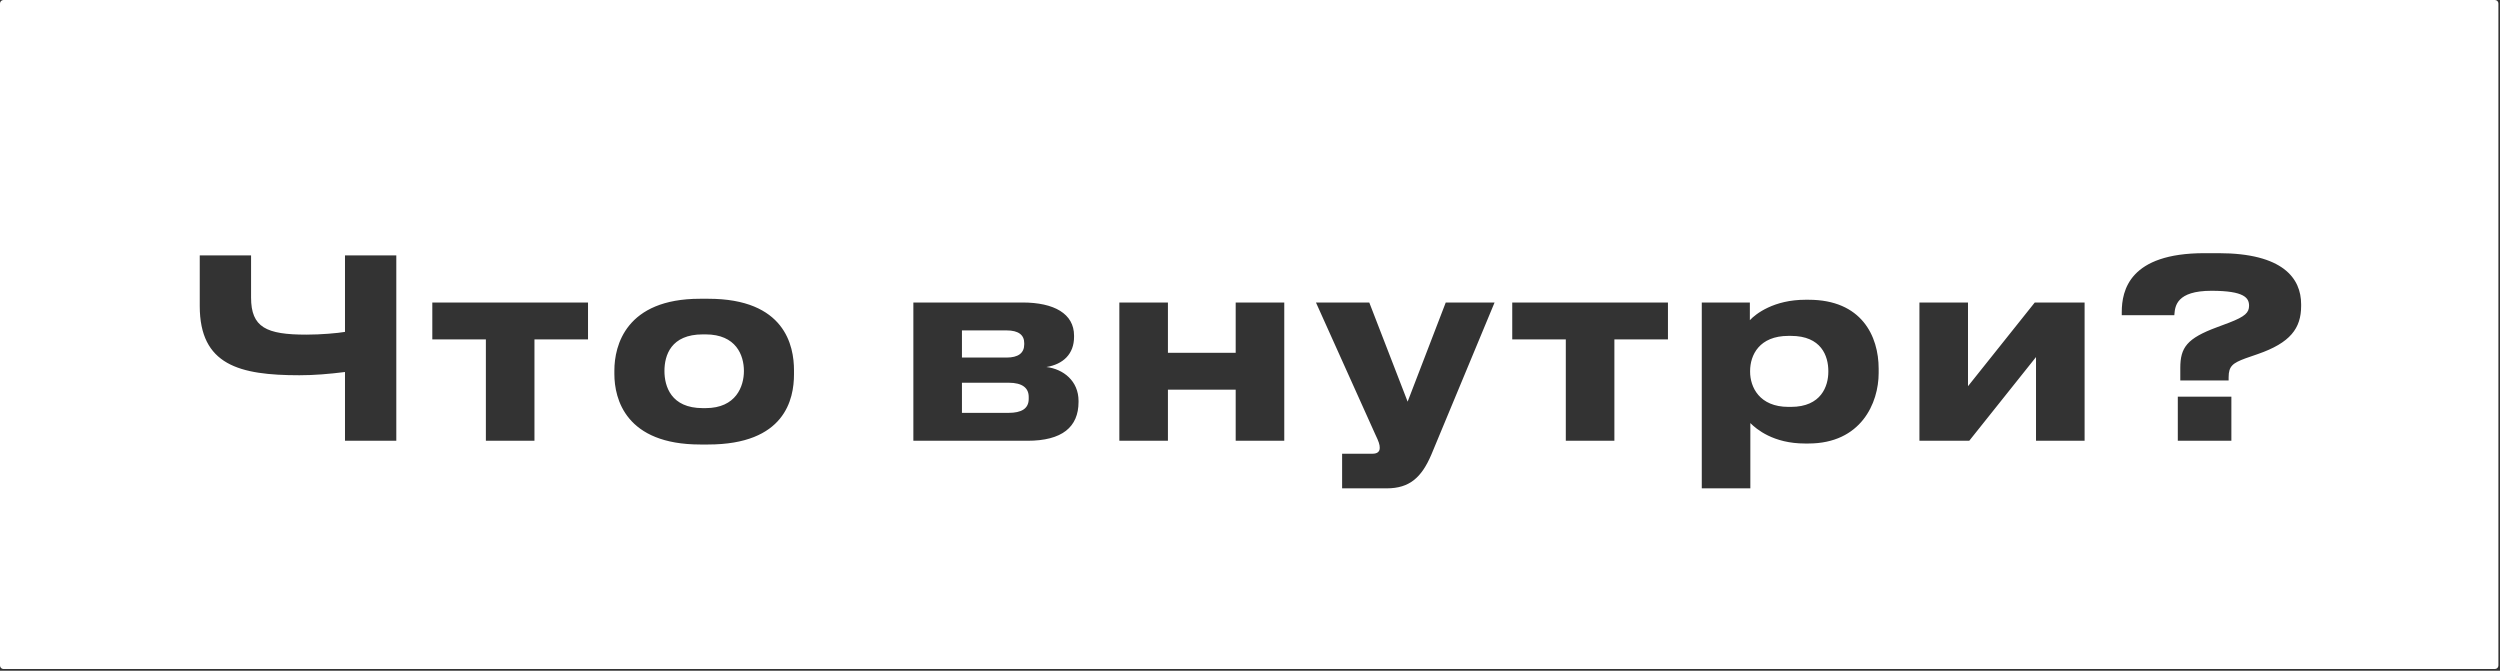 <?xml version="1.0" encoding="UTF-8"?>
<svg xmlns="http://www.w3.org/2000/svg" width="1435" height="385" viewBox="0 0 1435 385" fill="none">
  <rect x="0" y="0" width="1435" height="385" fill="#333333" stroke="none"/>
  <path fill-rule="evenodd" clip-rule="evenodd" d="M0 382.013C0 383.117 0.895 384.013 2 384.013H1432.08C1433.19 384.013 1434.08 383.117 1434.08 382.013V2C1434.08 0.896 1433.19 0 1432.08 0H2C0.895 0 0 0.896 0 2V192.12V382.013ZM198.024 213.532V253H227.482V146.608H198.024V190.509C193.877 191.224 184.296 192.082 175.859 192.082C152.836 192.082 144.113 187.935 144.113 170.775V146.608H114.655V175.637C114.655 209.528 137.392 215.391 171.855 215.391C180.435 215.391 188.872 214.676 198.024 213.532ZM278.893 194.799V253H306.778V194.799H337.523V173.635H248.148V194.799H278.893ZM401.984 255.145H406.417C450.604 255.145 455.752 229.119 455.752 214.819V212.531C455.752 198.517 450.604 171.49 406.56 171.49H401.841C359.227 171.49 352.649 198.374 352.649 212.674V214.676C352.649 229.119 359.227 255.145 401.984 255.145ZM404.987 234.267H403.414C385.11 234.267 381.392 221.683 381.392 212.96C381.392 203.951 385.11 191.939 403.414 191.939H404.987C422.576 191.939 427.009 203.951 427.009 212.96C427.009 221.683 422.576 234.267 404.987 234.267ZM524.271 253H589.766C609.642 253 619.081 245.135 619.081 230.692V230.12C619.081 218.68 610.357 211.816 600.633 210.672C610.214 209.099 616.506 203.236 616.506 193.369V192.654C616.506 180.07 605.066 173.635 586.905 173.635H524.271V253ZM577.753 205.238H552.156V189.651H577.753C584.76 189.651 587.906 192.368 587.906 196.944V197.659C587.906 202.664 584.474 205.238 577.753 205.238ZM578.897 236.984H552.156V219.681H578.897C587.048 219.681 590.48 222.827 590.48 227.832V228.976C590.48 234.553 586.333 236.984 578.897 236.984ZM642.504 253H670.389V223.685H709.285V253H737.17V173.635H709.285V202.521H670.389V173.635H642.504V253ZM770.373 260.436V280.313H795.97C809.126 280.313 815.99 274.021 821.567 261.008L857.889 173.635H829.861L807.982 230.549L785.96 173.635H755.358L789.392 249.282C791.537 253.715 791.966 255.288 791.966 257.004V257.147C791.966 259.292 790.536 260.436 787.819 260.436H770.373ZM898.773 194.799V253H926.658V194.799H957.403V173.635H868.028V194.799H898.773ZM1049.46 212.96V213.389C1049.46 221.54 1045.46 233.552 1028.01 233.552H1026.58C1009.85 233.552 1004.56 222.112 1004.56 213.389V212.96C1004.56 203.808 1009.85 192.797 1026.58 192.797H1028.01C1045.46 192.797 1049.46 204.38 1049.46 212.96ZM976.819 173.635V280.313H1004.7V242.847C1008.14 246.279 1017.86 254.573 1036.02 254.573H1038.02C1068.2 254.573 1078.35 231.407 1078.35 214.104V211.673C1078.35 192.797 1068.48 172.062 1038.17 172.062H1036.31C1018.29 172.062 1007.85 180.07 1004.42 183.788V173.635H976.819ZM1101.75 253H1130.35L1168.67 204.952V253H1196.56V173.635H1167.96L1129.63 221.683V173.635H1101.75V253ZM1272.66 187.792C1255.21 194.227 1251.49 199.518 1251.49 211.244V218.394H1279.23V216.535C1279.23 210.1 1281.67 208.384 1288.96 205.667L1295.97 203.236C1314.56 196.801 1320.85 188.507 1320.85 175.637V174.636C1320.85 159.764 1310.41 145.321 1273.37 145.321H1265.36C1222.32 145.321 1217.89 166.628 1217.89 179.212V180.928H1248.06C1248.08 180.713 1248.1 180.483 1248.12 180.239C1248.52 175.785 1249.3 166.914 1269.37 166.914C1288.39 166.914 1290.96 171.061 1290.96 175.494C1290.96 179.355 1288.82 181.643 1279.52 185.218L1272.66 187.792ZM1280.81 253V227.689H1250.06V253H1280.81Z" fill="white"></path>
</svg>
